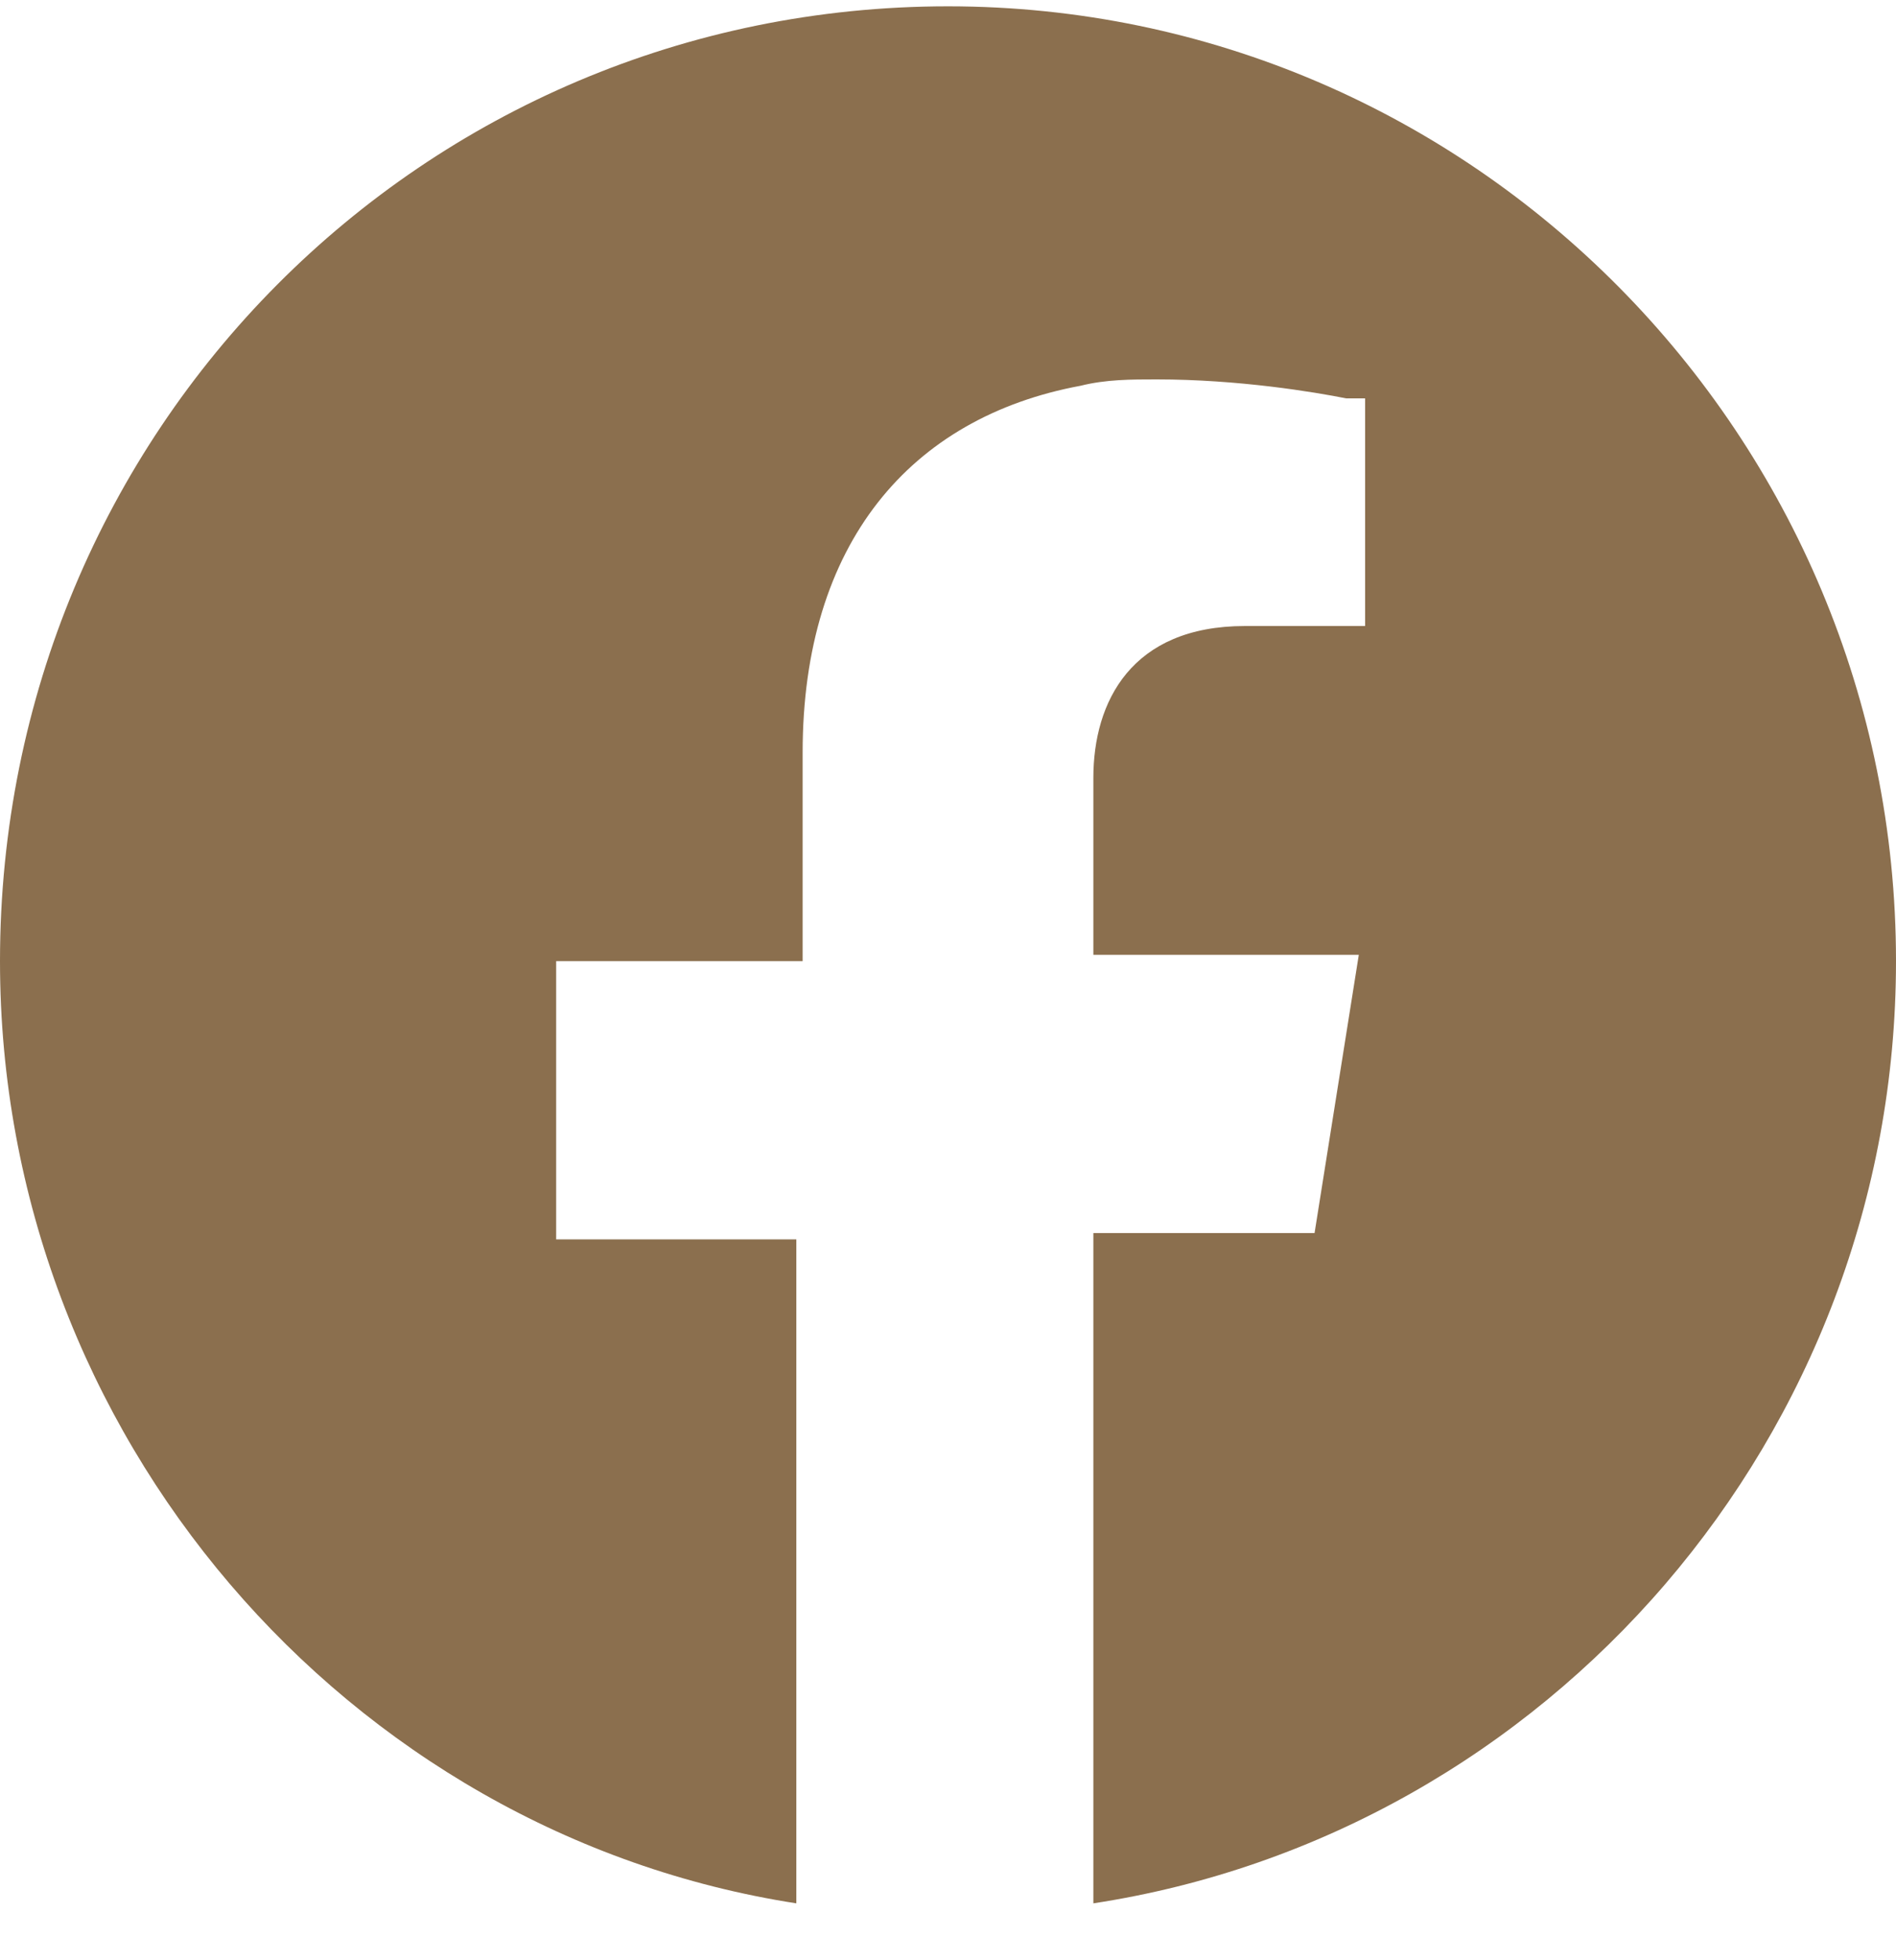 <?xml version="1.0" encoding="utf-8"?>
<!-- Generator: Adobe Illustrator 25.0.0, SVG Export Plug-In . SVG Version: 6.00 Build 0)  -->
<svg version="1.1" id="Layer_1" xmlns="http://www.w3.org/2000/svg" xmlns:xlink="http://www.w3.org/1999/xlink" x="0px" y="0px"
	 viewBox="0 0 30 31" style="enable-background:new 0 0 30 31;" xml:space="preserve">
<style type="text/css">
	.st0{fill-rule:evenodd;clip-rule:evenodd;fill:#8B6F4E;}
</style>
<path class="st0" d="M15,0.1c8.3,0,15,6.8,15,15.1c0,7.5-5.5,13.8-12.7,14.9V19.5h3.5l0.7-4.4h-4.2v-2.8c0-1.2,0.6-2.4,2.4-2.4h1.9
	V6.3c0,0-0.1,0-0.3,0C20.8,6.2,19.6,6,18.3,6c-0.4,0-0.8,0-1.2,0.1c-2.7,0.5-4.4,2.5-4.4,5.8v3.3H8.8v4.4h3.8v10.5
	C5.5,29,0,22.7,0,15.2C0,6.8,6.7,0.1,15,0.1z"/>
</svg>

